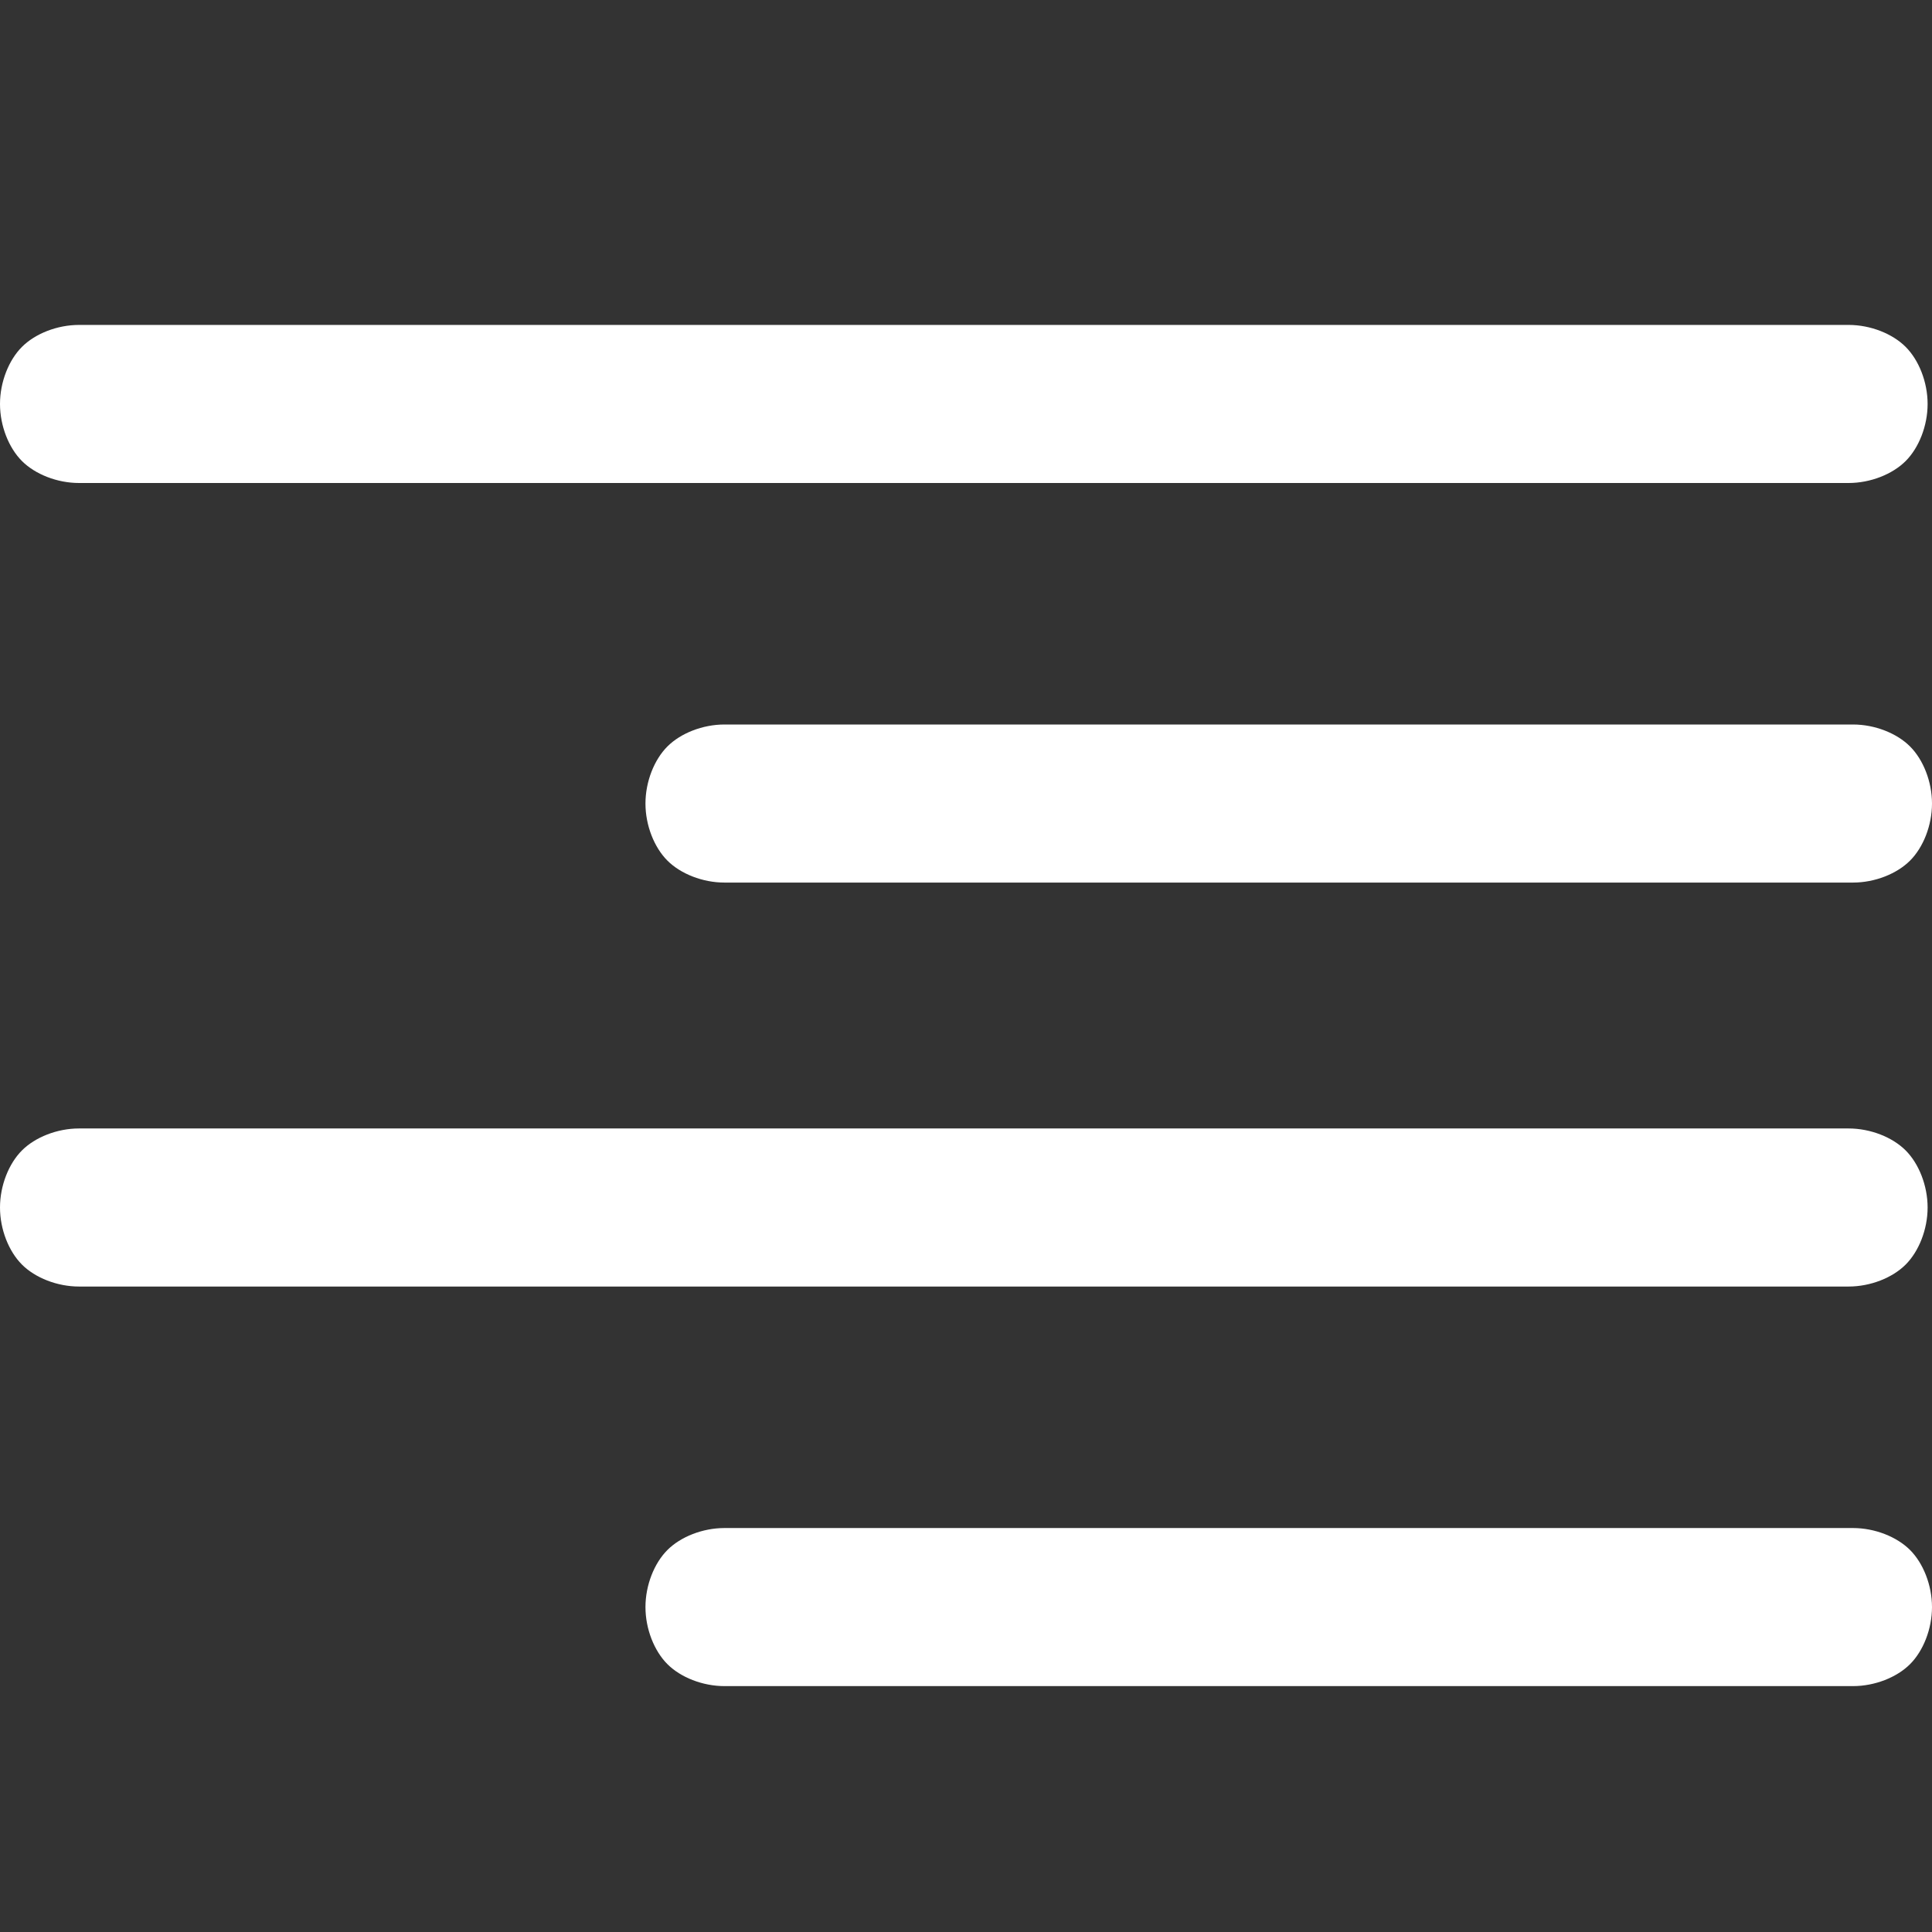 <?xml version="1.0" encoding="UTF-8"?>
<svg id="Layer_1" xmlns="http://www.w3.org/2000/svg" xmlns:xlink="http://www.w3.org/1999/xlink" version="1.1" viewBox="0 0 44 44">
  <rect x="0" y="0" width="44" height="44" fill="#333333" stroke="none"/>
  <!-- Generator: Adobe Illustrator 29.3.1, SVG Export Plug-In . SVG Version: 2.1.0 Build 151)  -->
  <defs>
    <style>
      .st0 {
        fill: none;
      }

      .st1 {
        fill: #fff;
      }

      .st2 {
        clip-path: url(#clippath);
      }
    </style>
    <clipPath id="clippath">
      <rect class="st0" width="44" height="44"/>
    </clipPath>
  </defs>
  <g class="st2">
    <g>
      <path class="st1" d="M1.8,11h40.3c.5,0,1-.2,1.3-.5.3-.3.5-.8.5-1.3s-.2-1-.5-1.3c-.3-.3-.8-.5-1.3-.5H1.8c-.5,0-1,.2-1.3.5-.3.3-.5.8-.5,1.3s.2,1,.5,1.3c.3.3.8.5,1.3.5Z"/>
      <path class="st1" d="M42.2,16.5h-25.7c-.5,0-1,.2-1.3.5-.3.3-.5.8-.5,1.3s.2,1,.5,1.3c.3.3.8.5,1.3.5h25.7c.5,0,1-.2,1.3-.5.3-.3.5-.8.5-1.3s-.2-1-.5-1.3c-.3-.3-.8-.5-1.3-.5Z"/>
      <path class="st1" d="M42.2,34.8h-25.7c-.5,0-1,.2-1.3.5-.3.3-.5.8-.5,1.3s.2,1,.5,1.3c.3.3.8.5,1.3.5h25.7c.5,0,1-.2,1.3-.5.3-.3.5-.8.5-1.3s-.2-1-.5-1.3c-.3-.3-.8-.5-1.3-.5Z"/>
      <path class="st1" d="M42.2,25.7H1.8c-.5,0-1,.2-1.3.5-.3.3-.5.8-.5,1.3s.2,1,.5,1.3c.3.3.8.5,1.3.5h40.3c.5,0,1-.2,1.3-.5.3-.3.5-.8.5-1.3s-.2-1-.5-1.3c-.3-.3-.8-.5-1.3-.5Z"/>
    </g>
  </g>
</svg>